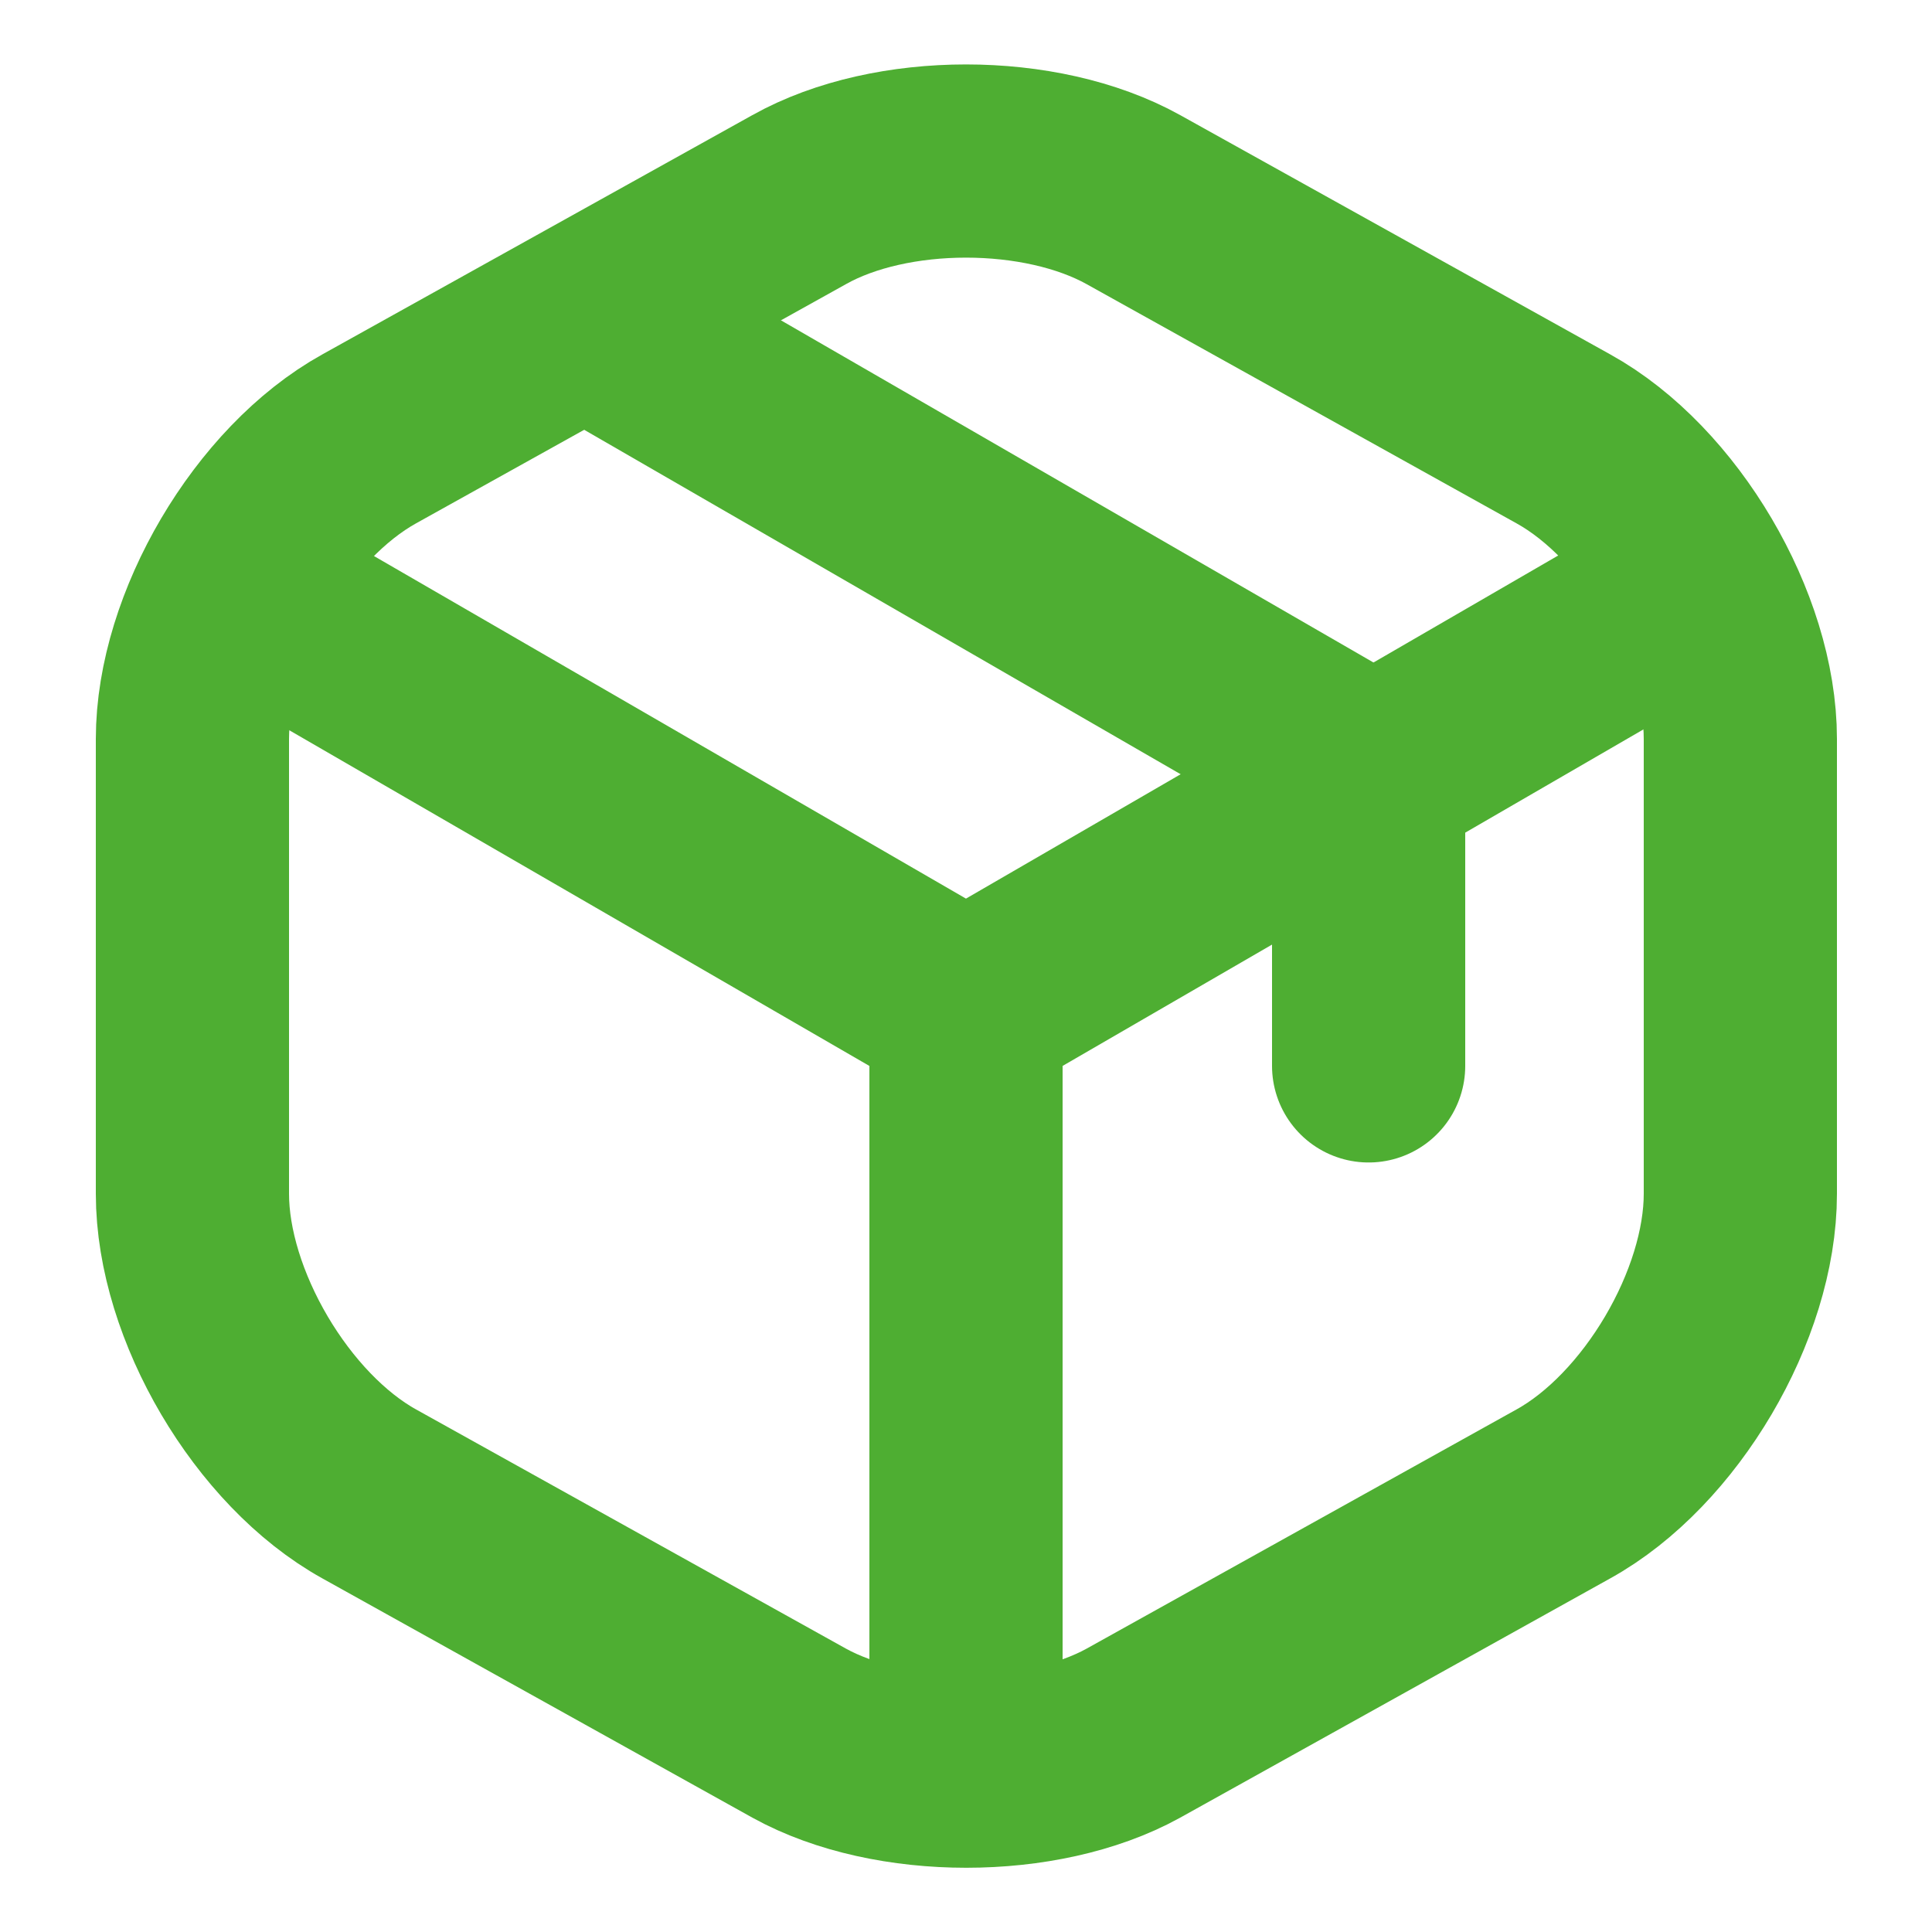 <svg width="10" height="10" viewBox="0 0 10 10" fill="none" xmlns="http://www.w3.org/2000/svg">
<g clip-path="url(#clip0_3699_24648)">
<path d="M1.321 3.1L5 5.229L8.654 3.112" stroke="#4EAE32" stroke-linecap="round" stroke-linejoin="round"/>
<path d="M5 9.004V5.225" stroke="#4EAE32" stroke-linecap="round" stroke-linejoin="round"/>
<path d="M4.137 1.033L1.912 2.271C1.408 2.55 0.996 3.25 0.996 3.825V6.179C0.996 6.754 1.408 7.454 1.912 7.733L4.137 8.971C4.612 9.233 5.391 9.233 5.866 8.971L8.091 7.733C8.596 7.454 9.008 6.754 9.008 6.179V3.825C9.008 3.25 8.596 2.55 8.091 2.271L5.866 1.033C5.387 0.767 4.612 0.767 4.137 1.033Z" stroke="#4EAE32" stroke-linecap="round" stroke-linejoin="round"/>
<path d="M7.084 5.517V3.992L3.129 1.708" stroke="#4EAE32" stroke-linecap="round" stroke-linejoin="round"/>
</g>
<defs>
<clipPath id="clip0_3699_24648">
<rect width="10" height="10" fill="white"/>
</clipPath>
</defs>
</svg>
